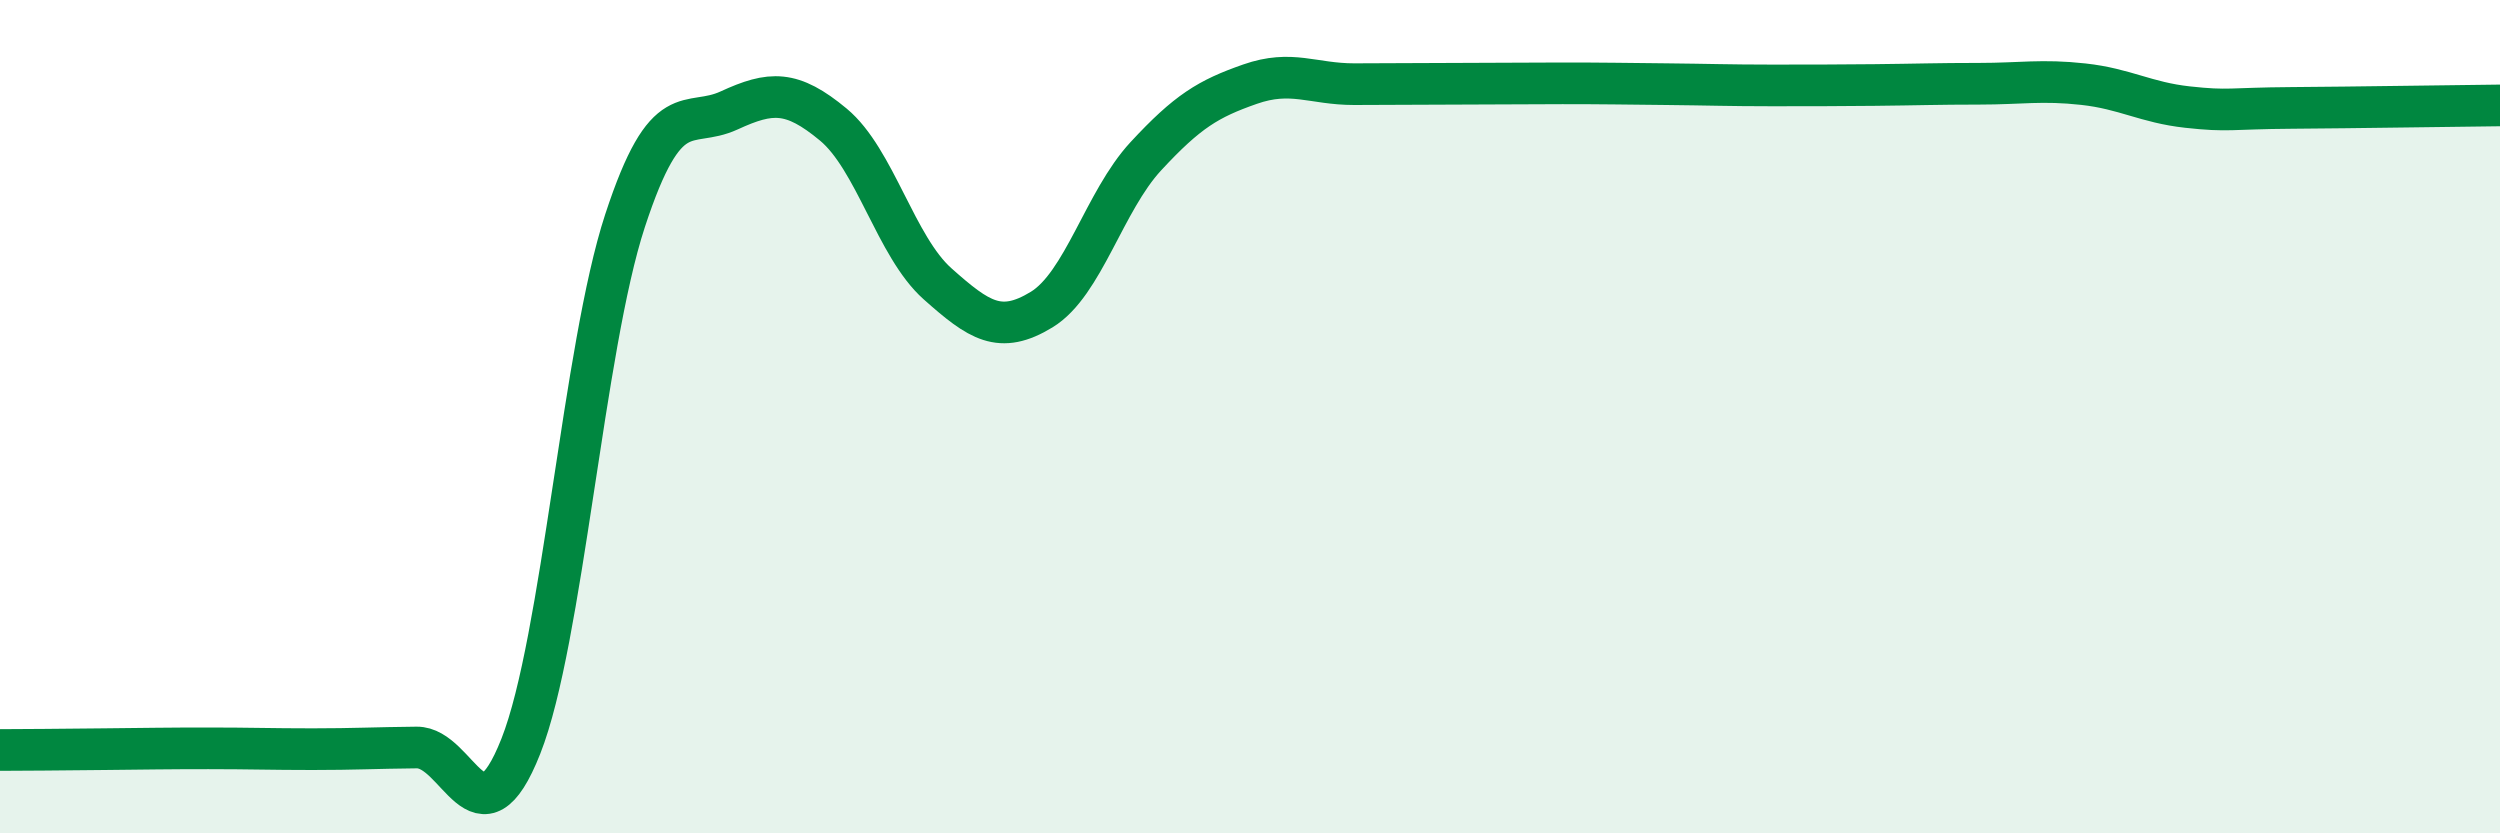 
    <svg width="60" height="20" viewBox="0 0 60 20" xmlns="http://www.w3.org/2000/svg">
      <path
        d="M 0,18 C 0.5,18 1.5,17.99 2.5,17.98 C 3.5,17.97 4,17.96 5,17.96 C 6,17.96 6.5,17.98 7.5,17.98 C 8.5,17.98 9,17.95 10,17.94 C 11,17.93 11.5,20.44 12.5,17.91 C 13.5,15.38 14,8.35 15,5.3 C 16,2.25 16.5,3.11 17.5,2.65 C 18.5,2.19 19,2.16 20,2.99 C 21,3.82 21.5,5.92 22.5,6.81 C 23.5,7.7 24,8.04 25,7.43 C 26,6.82 26.5,4.83 27.5,3.75 C 28.5,2.67 29,2.37 30,2.02 C 31,1.67 31.5,2.02 32.5,2.02 C 33.5,2.02 34,2.01 35,2.01 C 36,2.01 36.5,2 37.5,2 C 38.5,2 39,2.01 40,2.02 C 41,2.03 41.5,2.05 42.5,2.05 C 43.5,2.05 44,2.05 45,2.04 C 46,2.03 46.5,2.01 47.5,2.01 C 48.5,2.01 49,1.91 50,2.02 C 51,2.13 51.5,2.46 52.5,2.57 C 53.5,2.68 53.5,2.6 55,2.59 C 56.5,2.58 59,2.54 60,2.53L60 20L0 20Z"
        fill="#008740"
        opacity="0.1"
        stroke-linecap="round"
        stroke-linejoin="round"
      />
      <path
        d="M 0,18 C 0.5,18 1.5,17.99 2.5,17.98 C 3.5,17.97 4,17.96 5,17.96 C 6,17.96 6.5,17.98 7.5,17.98 C 8.5,17.98 9,17.95 10,17.94 C 11,17.93 11.5,20.44 12.5,17.91 C 13.5,15.38 14,8.35 15,5.3 C 16,2.25 16.5,3.11 17.5,2.65 C 18.5,2.19 19,2.16 20,2.99 C 21,3.82 21.5,5.92 22.5,6.81 C 23.5,7.7 24,8.04 25,7.43 C 26,6.82 26.5,4.83 27.5,3.75 C 28.5,2.67 29,2.37 30,2.02 C 31,1.67 31.5,2.02 32.5,2.02 C 33.5,2.02 34,2.01 35,2.01 C 36,2.01 36.5,2 37.5,2 C 38.5,2 39,2.01 40,2.02 C 41,2.03 41.5,2.05 42.5,2.05 C 43.5,2.05 44,2.05 45,2.04 C 46,2.03 46.5,2.01 47.5,2.01 C 48.5,2.01 49,1.91 50,2.02 C 51,2.13 51.5,2.46 52.5,2.57 C 53.5,2.68 53.5,2.6 55,2.59 C 56.5,2.58 59,2.54 60,2.53"
        stroke="#008740"
        stroke-width="1"
        fill="none"
        stroke-linecap="round"
        stroke-linejoin="round"
      />
    </svg>
  